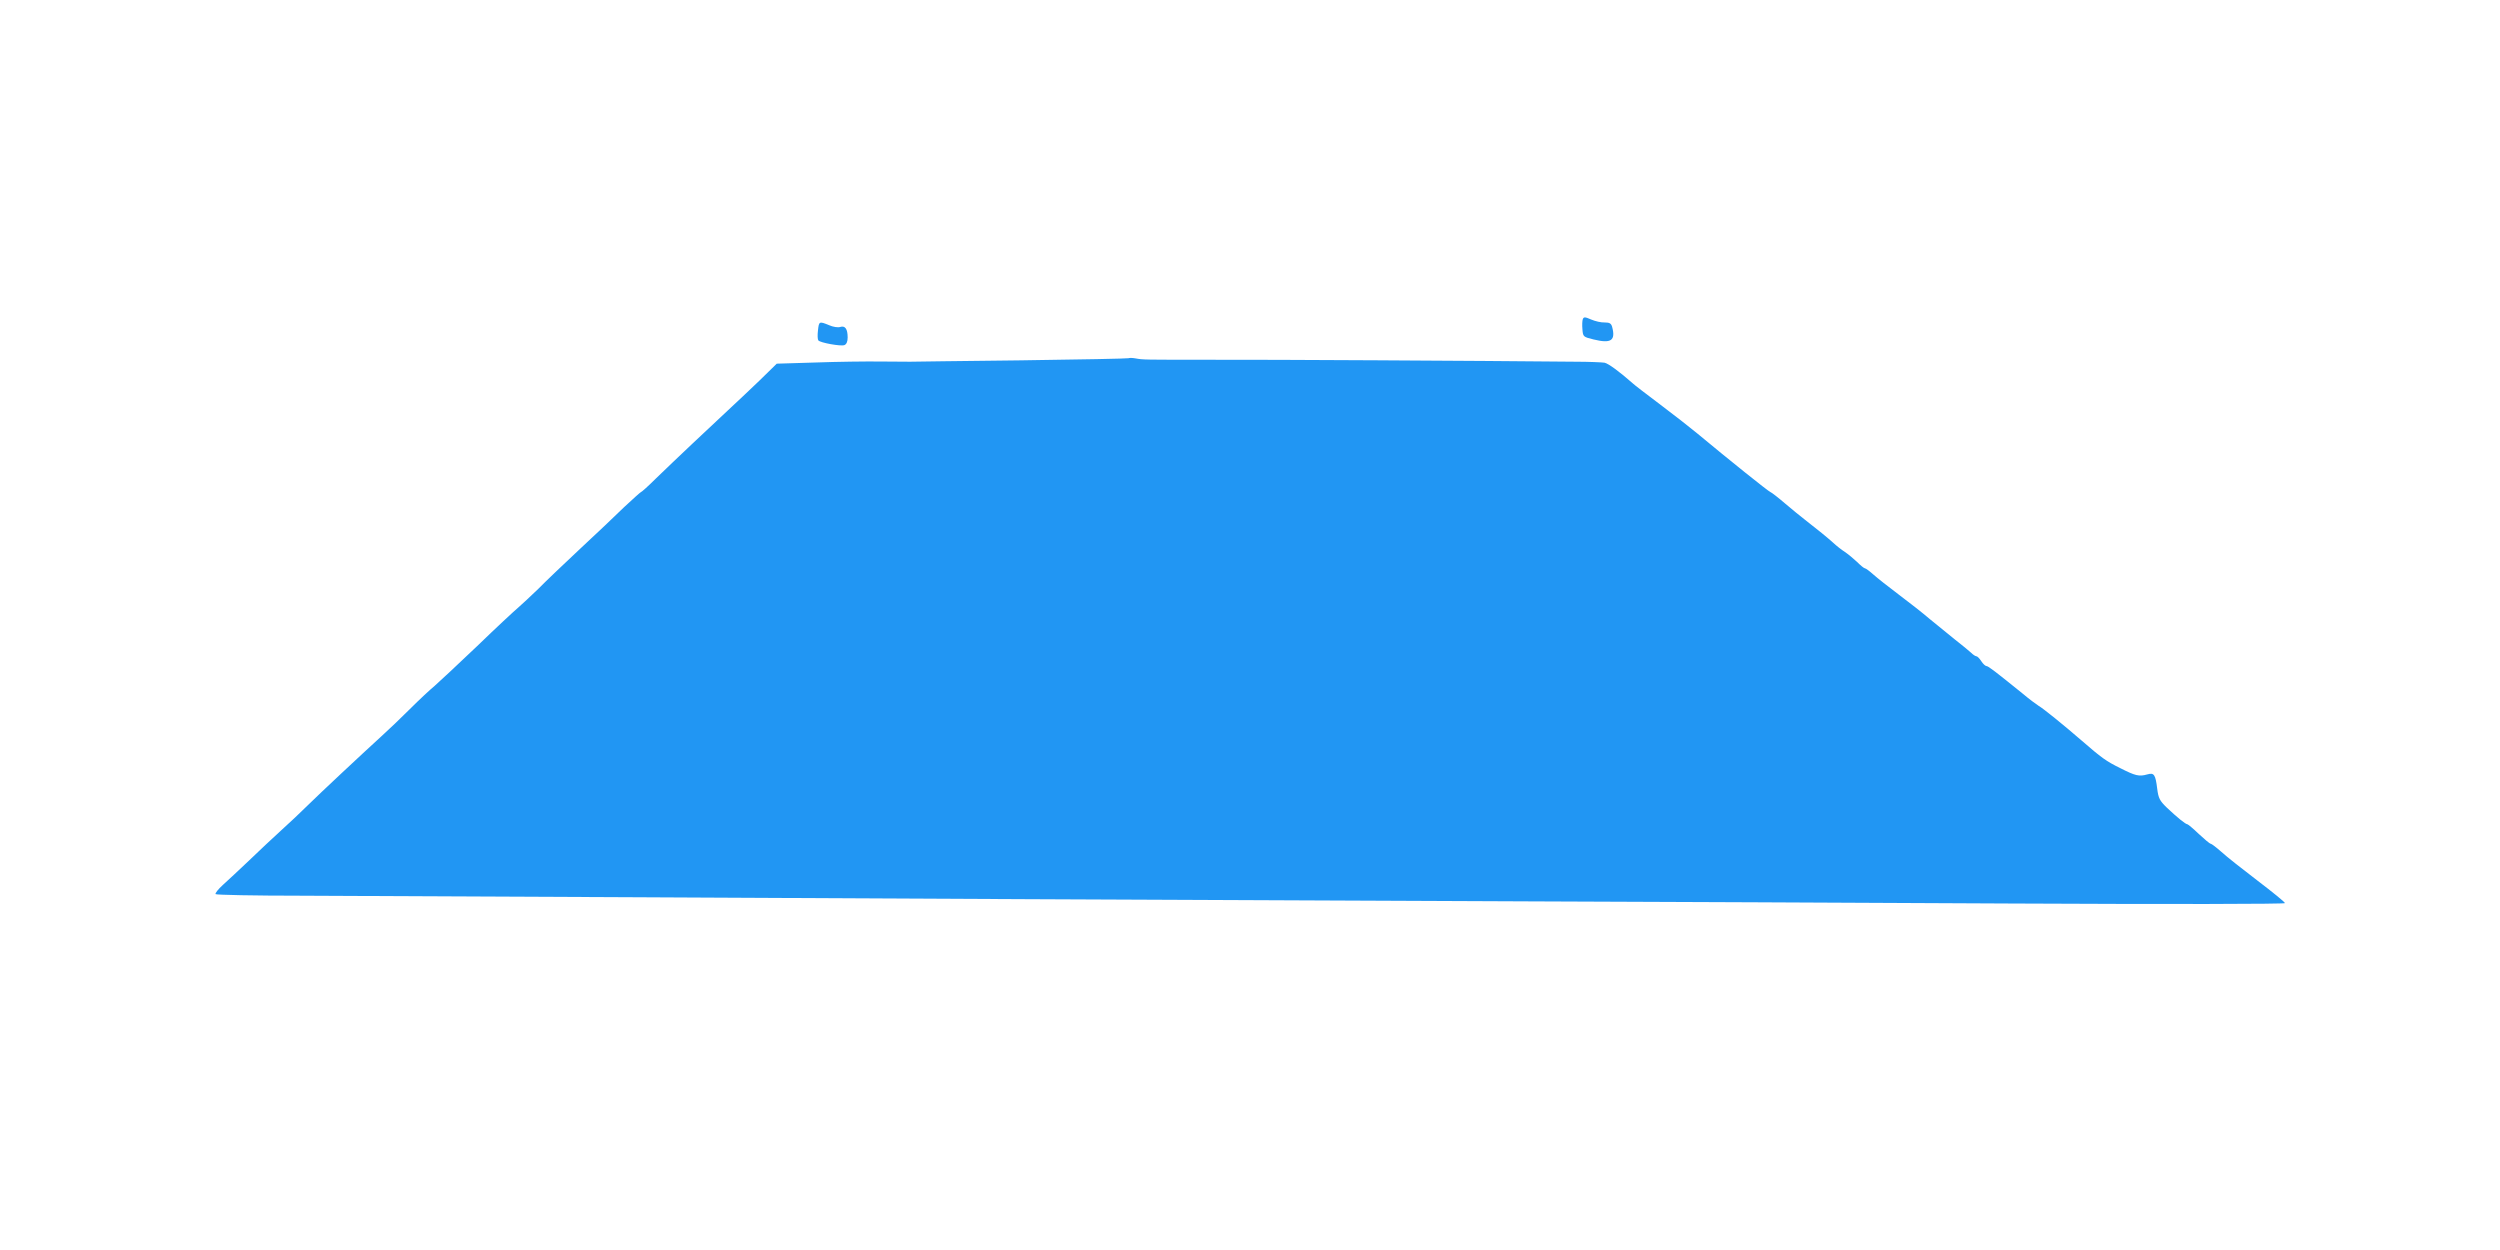 <?xml version="1.0" standalone="no"?>
<!DOCTYPE svg PUBLIC "-//W3C//DTD SVG 20010904//EN"
 "http://www.w3.org/TR/2001/REC-SVG-20010904/DTD/svg10.dtd">
<svg version="1.0" xmlns="http://www.w3.org/2000/svg"
 width="1280pt" height="640pt" viewBox="0 0 1280 640"
 preserveAspectRatio="xMidYMid meet">
<g transform="translate(0,640) scale(0.1,-0.1)"
fill="#2196f3" stroke="none">
<path d="M8104 4766 c-3 -8 -4 -31 -2 -52 3 -38 4 -39 57 -52 90 -22 114 -6
95 65 -5 17 -13 22 -38 22 -17 -1 -48 6 -69 15 -32 14 -38 14 -43 2z"/>
<path d="M4188 4708 c-3 -24 -2 -46 2 -51 10 -12 115 -31 133 -24 11 4 17 18
17 39 0 44 -13 62 -38 54 -11 -4 -37 0 -57 9 -51 21 -52 20 -57 -27z"/>
<path d="M5779 4566 c-2 -2 -251 -7 -554 -11 -302 -3 -557 -7 -565 -7 -8 0
-76 1 -150 1 -74 1 -225 -1 -334 -5 l-199 -6 -89 -87 c-49 -47 -121 -115 -160
-151 -82 -76 -273 -256 -372 -352 -38 -38 -72 -68 -75 -68 -2 0 -41 -35 -86
-77 -44 -43 -145 -139 -225 -213 -79 -74 -176 -166 -214 -205 -39 -38 -86 -81
-103 -96 -18 -15 -113 -103 -210 -197 -98 -93 -196 -185 -218 -204 -22 -18
-79 -71 -126 -118 -47 -47 -110 -107 -140 -134 -116 -106 -317 -294 -380 -356
-36 -36 -99 -95 -140 -132 -41 -37 -114 -106 -164 -154 -49 -47 -110 -103
-134 -125 -24 -22 -41 -43 -37 -47 4 -4 200 -8 434 -8 235 -1 1017 -5 1737 -8
1292 -7 2453 -12 4550 -21 589 -2 1701 -7 2473 -11 809 -4 1402 -3 1401 2 0 5
-63 56 -139 114 -76 58 -160 124 -186 148 -26 23 -51 42 -55 42 -5 0 -32 23
-61 50 -29 28 -56 50 -59 50 -9 0 -51 34 -105 85 -36 35 -43 48 -49 96 -9 74
-16 84 -51 74 -42 -12 -61 -7 -138 32 -73 36 -95 52 -200 143 -90 78 -195 163
-218 176 -11 7 -48 34 -81 62 -140 113 -177 142 -187 142 -5 0 -17 11 -26 25
-9 14 -20 25 -25 25 -5 0 -17 8 -27 18 -10 9 -47 40 -82 67 -34 28 -92 75
-129 105 -36 31 -109 88 -161 127 -52 39 -110 85 -129 102 -19 17 -38 31 -42
31 -5 0 -23 15 -41 33 -18 17 -46 40 -62 51 -16 10 -43 31 -60 47 -30 27 -79
67 -146 119 -18 14 -63 50 -99 81 -36 31 -71 58 -77 60 -11 4 -212 165 -373
299 -36 30 -122 97 -191 149 -69 52 -132 100 -140 108 -68 60 -125 102 -145
106 -14 2 -80 5 -147 5 -498 5 -1589 11 -1848 10 -373 0 -367 0 -406 7 -17 3
-32 3 -35 1z"/>
</g>
</svg>
